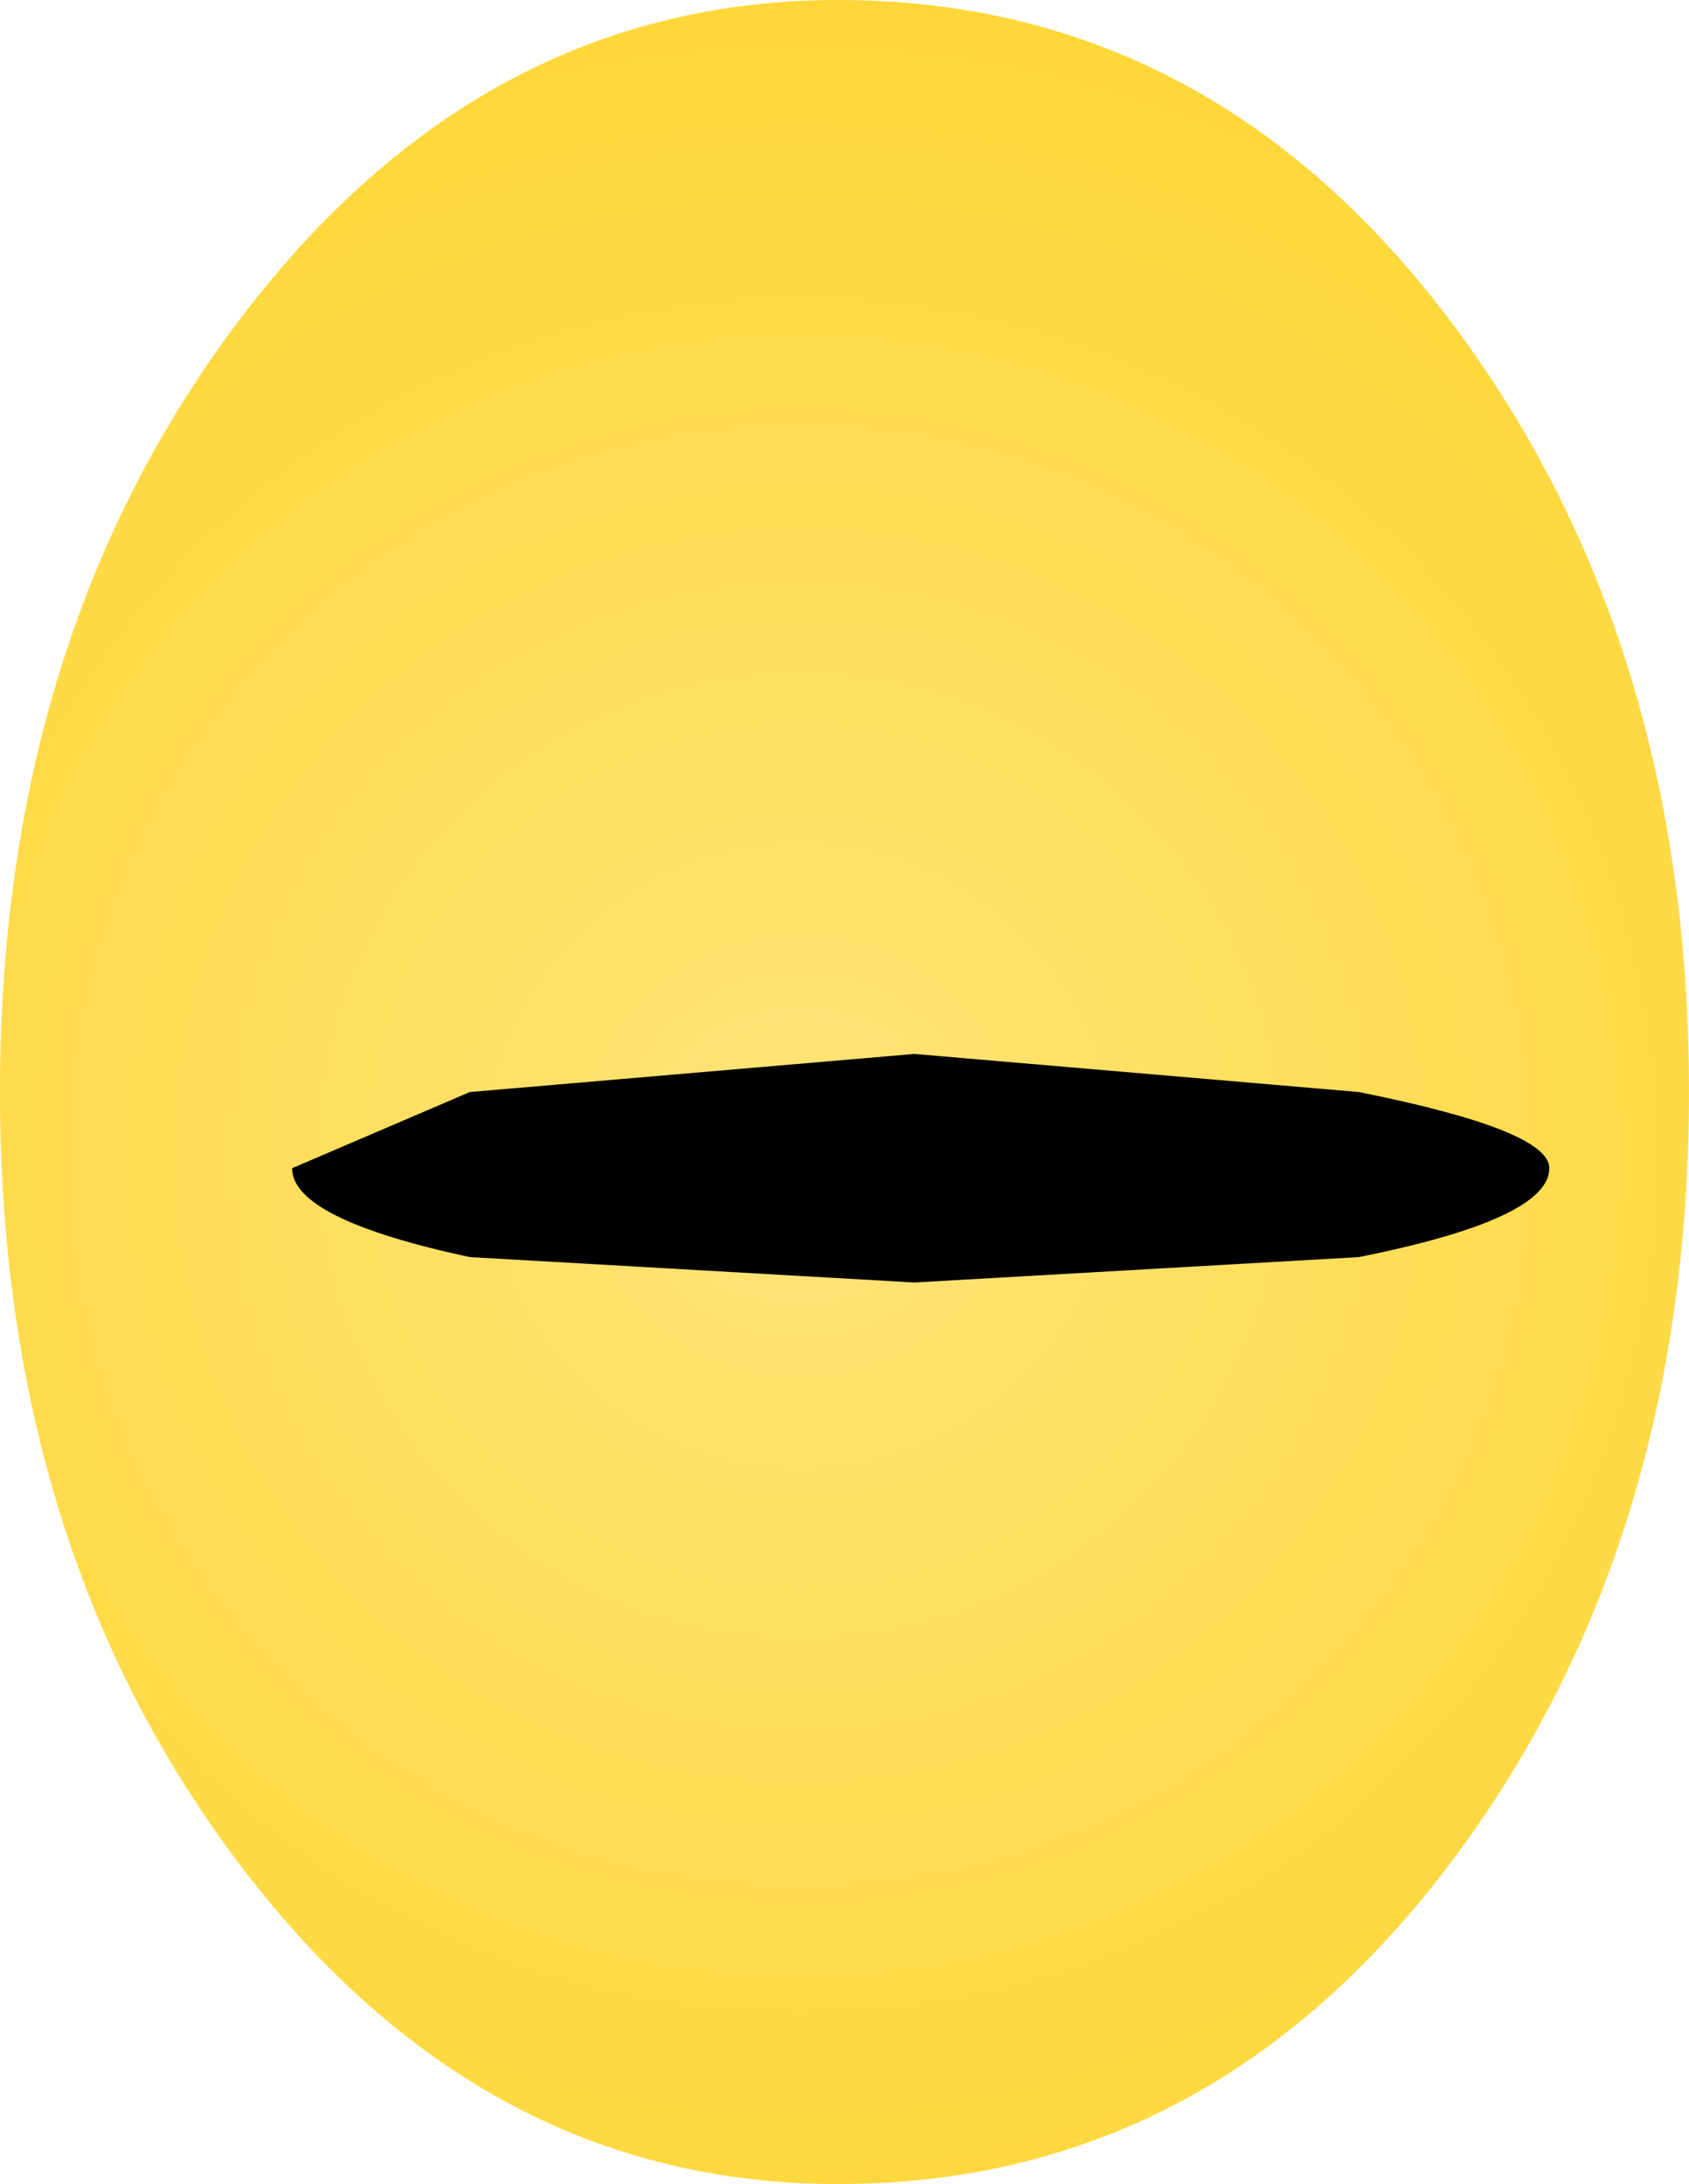 <?xml version="1.0" encoding="UTF-8" standalone="no"?>
<svg xmlns:xlink="http://www.w3.org/1999/xlink" height="8.6px" width="6.65px" xmlns="http://www.w3.org/2000/svg">
  <g transform="matrix(1.0, 0.0, 0.0, 1.0, 8.45, 8.5)">
    <path d="M-5.15 -8.5 Q-3.7 -8.5 -2.75 -7.25 -1.8 -6.0 -1.8 -4.2 -1.8 -2.4 -2.75 -1.15 -3.7 0.1 -5.15 0.1 -6.55 0.1 -7.5 -1.15 -8.45 -2.4 -8.45 -4.2 -8.45 -6.0 -7.5 -7.25 -6.55 -8.5 -5.15 -8.5" fill="url(#gradient0)" fill-rule="evenodd" stroke="none"/>
    <path d="M-6.6 -3.55 Q-7.3 -3.7 -7.3 -3.9 L-6.6 -4.2 -4.85 -4.35 -3.1 -4.2 Q-2.35 -4.05 -2.35 -3.9 -2.35 -3.7 -3.1 -3.55 L-4.85 -3.45 -6.6 -3.55" fill="#000000" fill-rule="evenodd" stroke="none"/>
  </g>
  <defs>
    <radialGradient cx="0" cy="0" gradientTransform="matrix(0.024, 0.0, 0.0, 0.024, -5.3, -3.95)" gradientUnits="userSpaceOnUse" id="gradient0" r="819.2" spreadMethod="pad">
      <stop offset="0.0" stop-color="#ffe479"/>
      <stop offset="0.427" stop-color="#ffcc00"/>
      <stop offset="1.0" stop-color="#977900"/>
    </radialGradient>
  </defs>
</svg>
